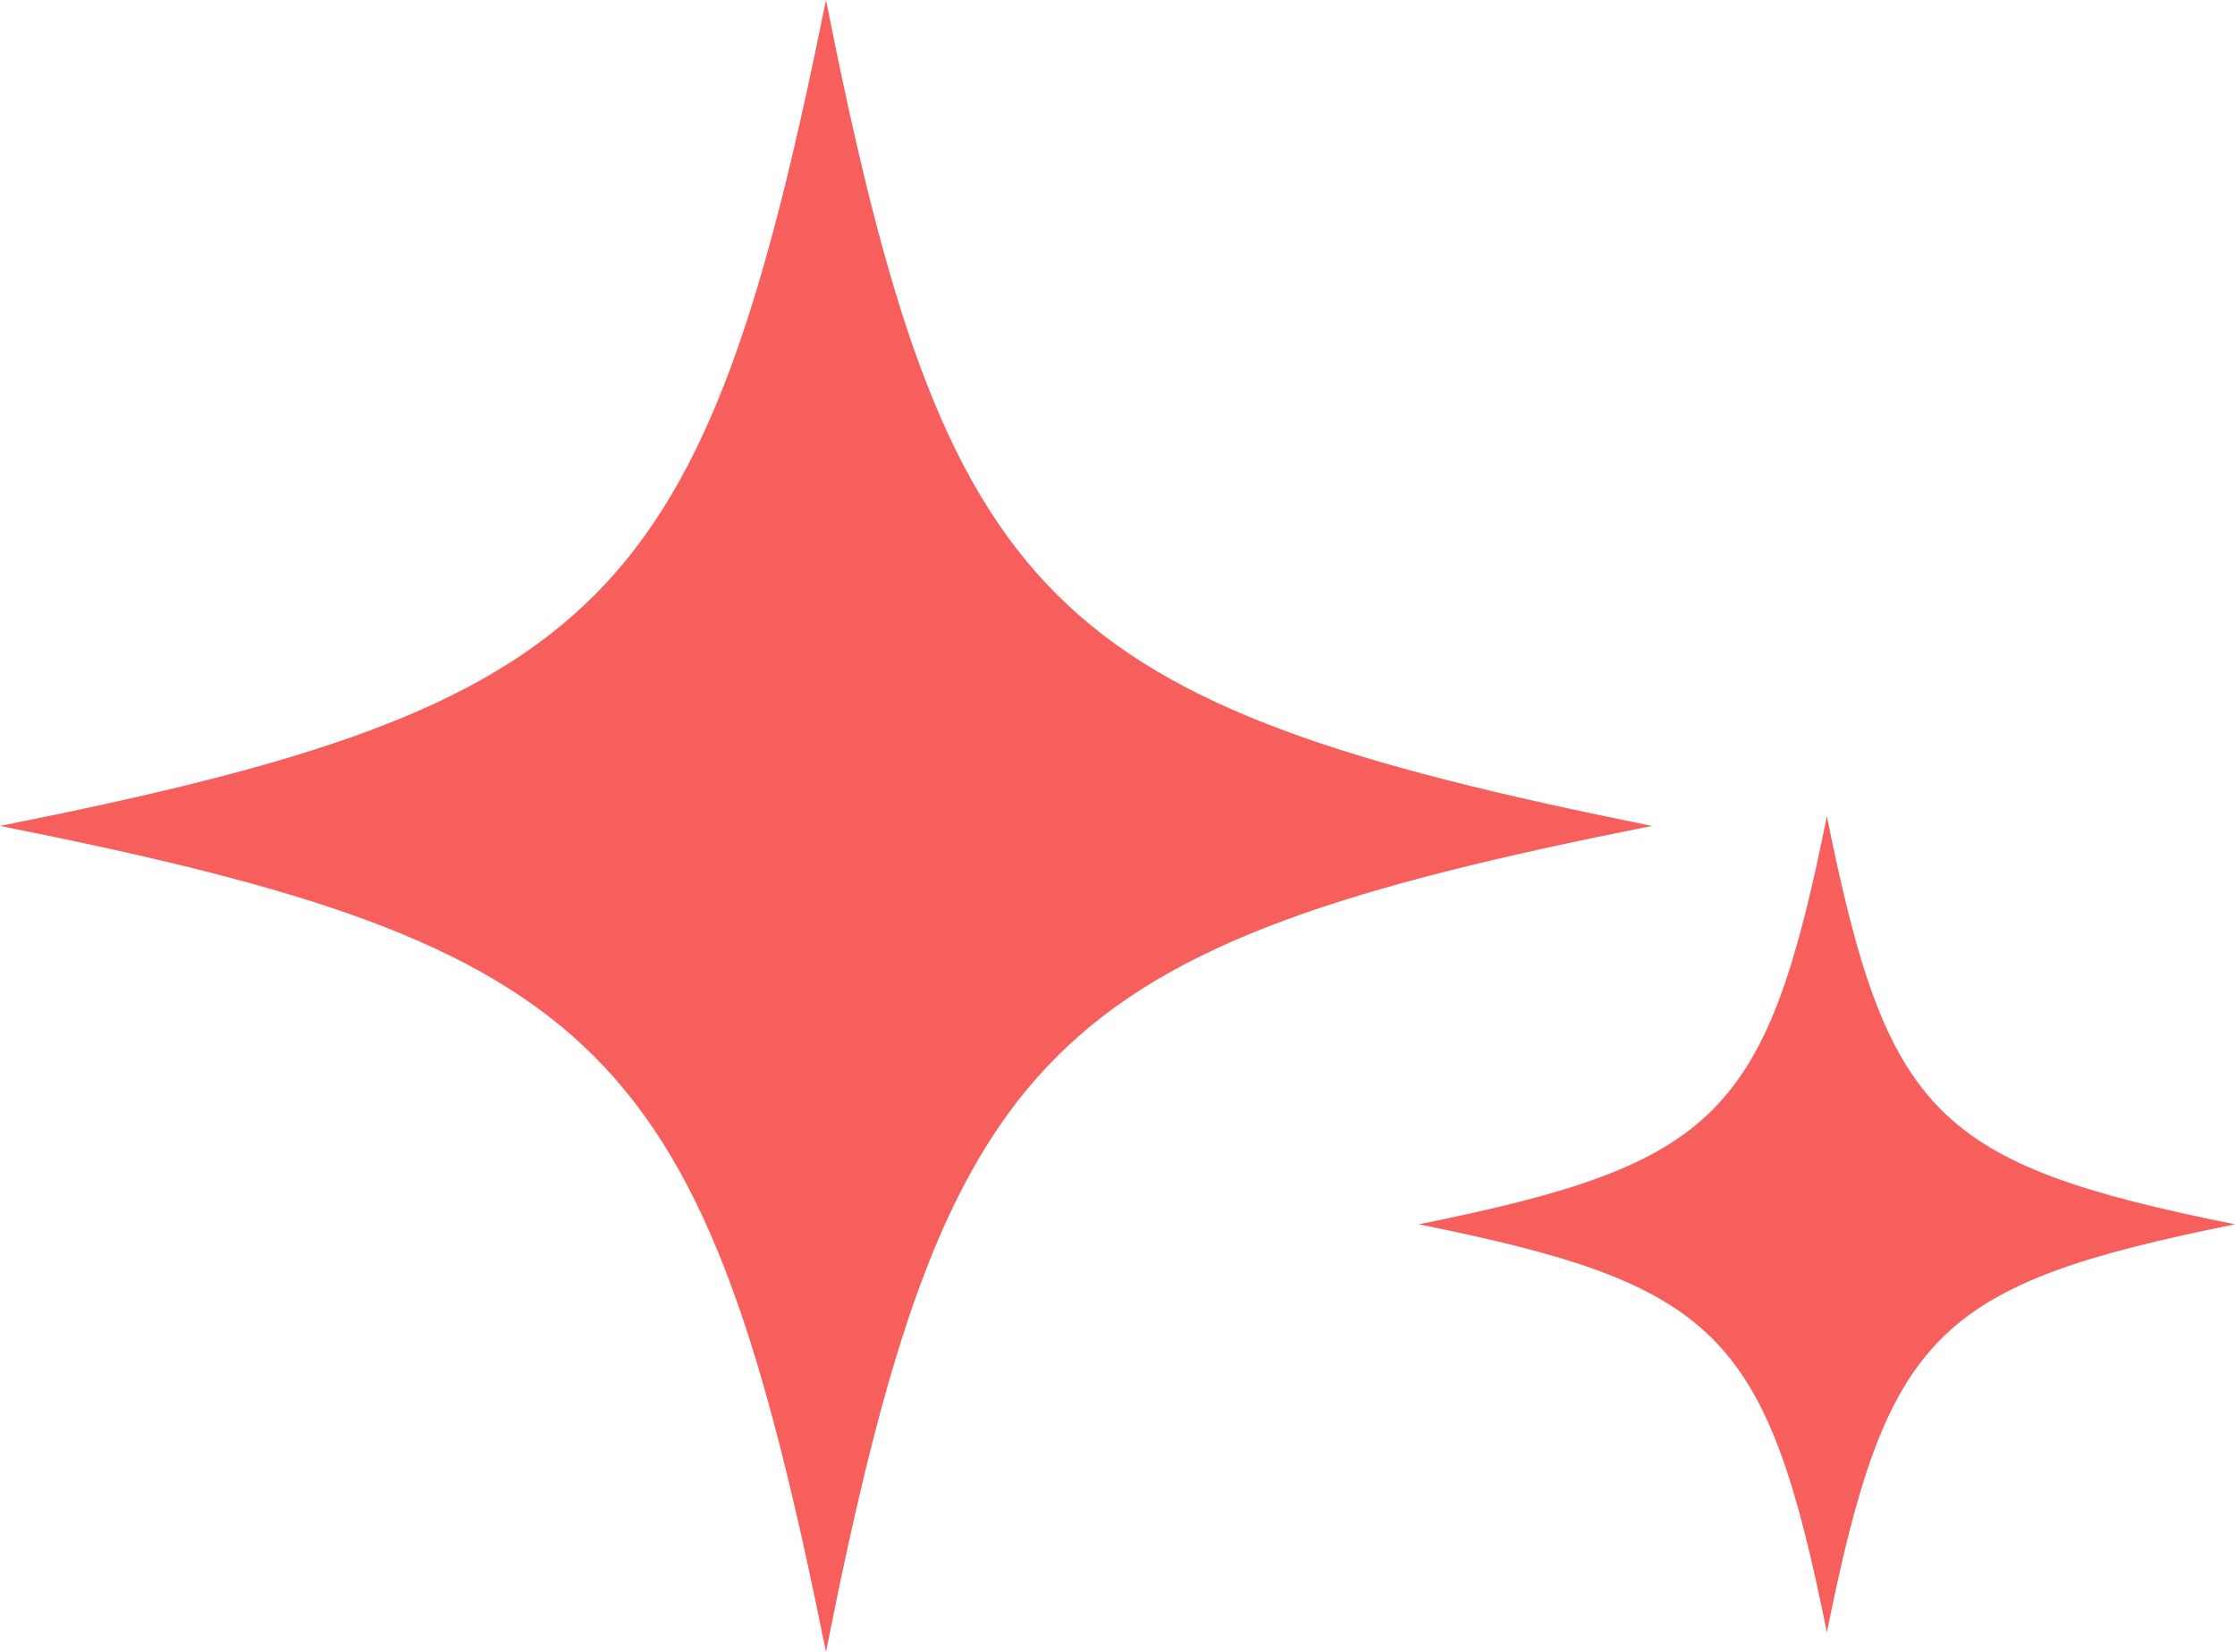 <svg xmlns="http://www.w3.org/2000/svg" id="Layer_1" viewBox="0 0 115 85"><defs><style>      .st0 {        fill: #f75f5c;      }    </style></defs><path class="st0" d="M85,42.5c-31.2,6.2-36.3,11.3-42.5,42.5C36.2,53.8,31.2,48.7,0,42.5,31.2,36.3,36.2,31.2,42.5,0c6.2,31.2,11.3,36.2,42.5,42.5ZM115,63c-15.4,3.1-17.9,5.6-21,21-3.1-15.4-5.6-17.9-21-21,15.4-3.1,17.9-5.6,21-21,3.1,15.4,5.6,17.9,21,21Z"></path></svg>